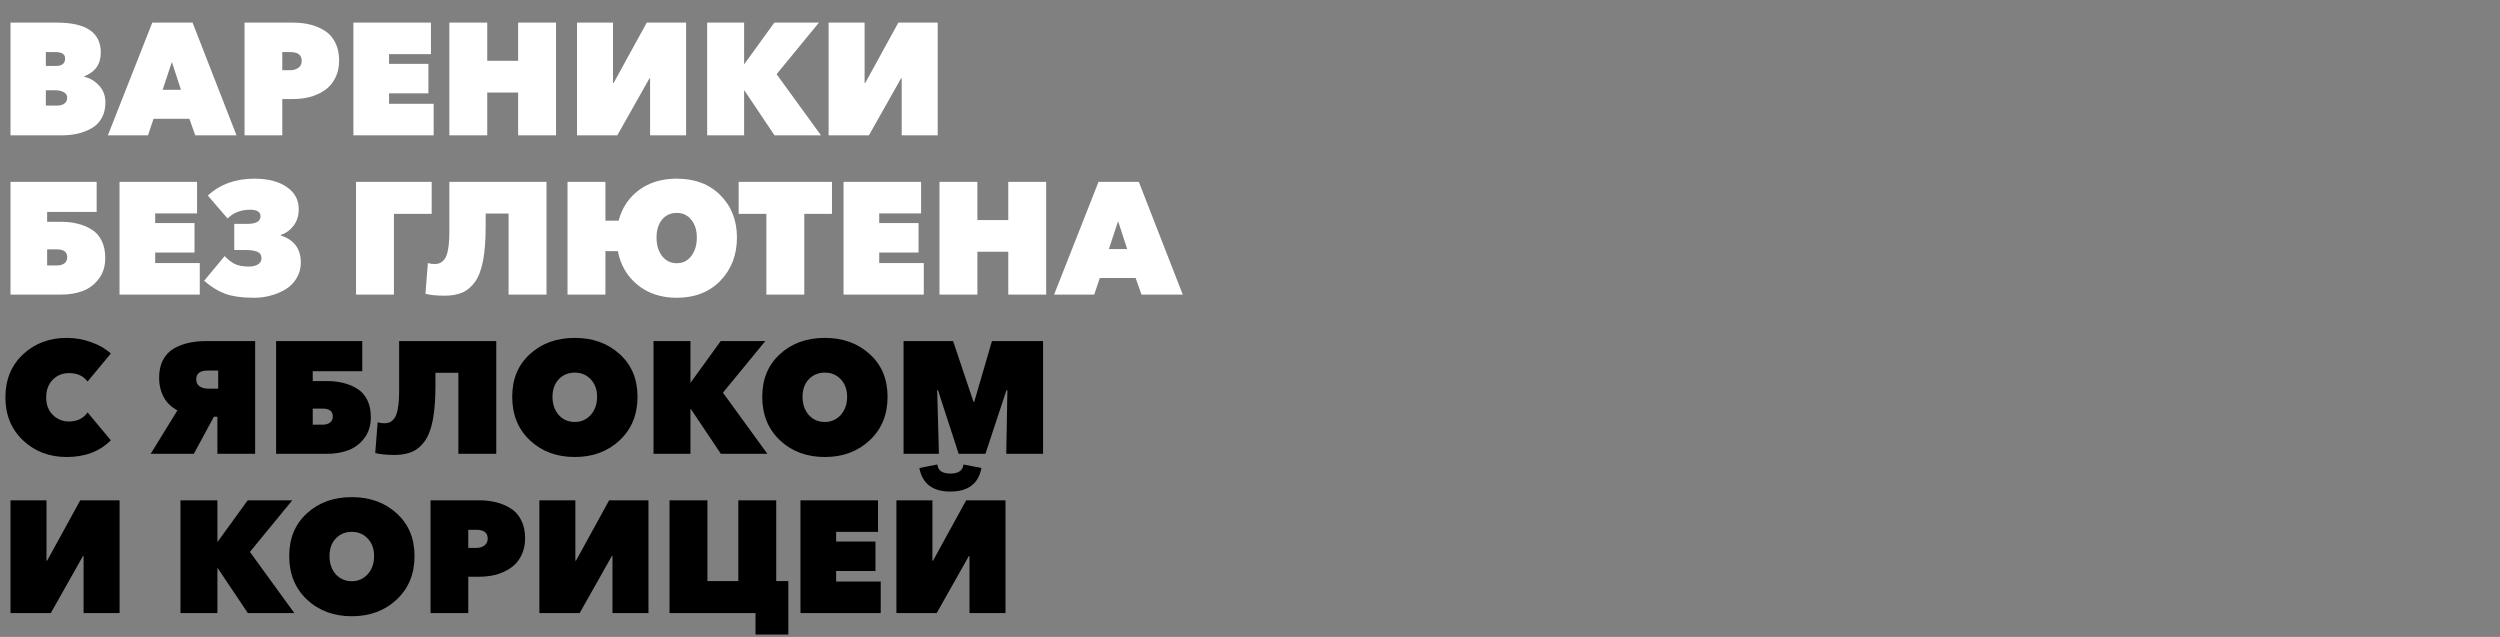 <?xml version="1.0" encoding="UTF-8"?> <svg xmlns="http://www.w3.org/2000/svg" width="628" height="160" viewBox="0 0 628 160" fill="none"><rect x="0" y="0" width="628" height="160" fill="#808080" stroke="none"/> <path d="M2.64 34V5.68H14.28C21.64 5.68 25.32 8.187 25.32 13.2C25.32 16.107 23.933 18.093 21.16 19.16V19.28C22.627 19.627 23.88 20.373 24.92 21.52C25.96 22.667 26.48 24.067 26.48 25.72C26.48 27.213 26.173 28.52 25.56 29.64C24.947 30.733 24.107 31.587 23.04 32.2C21.973 32.813 20.813 33.267 19.56 33.56C18.307 33.853 16.947 34 15.48 34H2.64ZM11.52 26.52H14.36C15.133 26.52 15.747 26.347 16.2 26C16.653 25.653 16.88 25.173 16.88 24.56C16.88 23.893 16.573 23.413 15.96 23.12C15.373 22.827 14.707 22.68 13.96 22.68H11.52V26.52ZM11.52 16.56H14.08C15.6 16.56 16.36 15.933 16.36 14.68C16.36 13.613 15.533 13.08 13.88 13.08H11.52V16.56ZM27.094 34L38.254 5.68H48.374L59.414 34H49.054L47.574 29.84H38.574L37.174 34H27.094ZM40.854 22.56H45.454L43.174 15.56L40.854 22.56ZM61.429 34V5.68H73.589C75.136 5.68 76.562 5.84 77.869 6.16C79.176 6.48 80.389 6.987 81.509 7.68C82.656 8.373 83.549 9.36 84.189 10.64C84.856 11.92 85.189 13.44 85.189 15.2C85.189 16.88 84.856 18.36 84.189 19.64C83.549 20.92 82.669 21.933 81.549 22.68C80.456 23.427 79.229 23.987 77.869 24.36C76.536 24.707 75.109 24.88 73.589 24.88H70.909V34H61.429ZM70.909 17.64H72.909C73.709 17.64 74.389 17.44 74.949 17.04C75.509 16.64 75.789 16.053 75.789 15.28C75.789 13.813 74.829 13.08 72.909 13.08H70.909V17.64ZM88.773 34V5.68H108.253V13.6H97.733V16.04H107.613V23.44H97.733V26.08H108.933V34H88.773ZM112.874 34V5.68H122.394V15.28H130.154V5.68H139.674V34H130.154V23.24H122.394V34H112.874ZM144.945 34V5.68H153.985V20.84H154.145L162.465 5.68H172.345V34H163.305V19.68H163.145L155.065 34H144.945ZM177.64 34V5.68H186.92V16.12H186.96L194.52 5.68H205.72L195.08 18.64L206.24 34H194.56L187 22.72H186.92V34H177.64ZM208.148 34V5.68H217.188V20.84H217.348L225.668 5.68H235.548V34H226.508V19.68H226.348L218.268 34H208.148ZM2.64 74V45.68H24.28V53.24H11.84V55.72H15.4C16.893 55.72 18.267 55.88 19.52 56.2C20.773 56.493 21.933 56.973 23 57.64C24.067 58.28 24.907 59.213 25.52 60.44C26.133 61.667 26.44 63.12 26.44 64.8C26.44 66.907 25.88 68.68 24.76 70.12C23.667 71.533 22.32 72.533 20.72 73.12C19.12 73.707 17.347 74 15.4 74H2.64ZM11.84 66.68H14.32C15.04 66.68 15.64 66.52 16.12 66.2C16.627 65.853 16.88 65.32 16.88 64.6C16.88 63.293 16.027 62.64 14.32 62.64H11.84V66.68ZM30.023 74V45.68H49.503V53.6H38.983V56.04H48.863V63.44H38.983V66.08H50.183V74H30.023ZM63.884 74.8C60.818 74.8 58.351 74.453 56.484 73.76C54.618 73.04 52.884 71.96 51.284 70.52L56.444 64.32C57.218 65.173 58.044 65.827 58.924 66.28C59.831 66.733 61.004 66.96 62.444 66.96C63.404 66.96 64.178 66.787 64.764 66.44C65.378 66.093 65.684 65.573 65.684 64.88C65.684 64.08 65.338 63.533 64.644 63.24C63.951 62.947 62.924 62.8 61.564 62.8H58.844V56.24H62.084C64.324 56.24 65.444 55.6 65.444 54.32C65.444 53.227 64.564 52.68 62.804 52.68C60.538 52.68 58.658 53.413 57.164 54.88L52.204 49.12C55.271 46.293 59.178 44.88 63.924 44.88C67.311 44.88 70.004 45.573 72.004 46.96C74.031 48.32 75.044 50.187 75.044 52.56C75.044 54.187 74.604 55.573 73.724 56.72C72.844 57.867 71.778 58.627 70.524 59V59.16C73.884 60.227 75.564 62.493 75.564 65.96C75.564 67.427 75.204 68.747 74.484 69.92C73.791 71.067 72.871 71.987 71.724 72.68C70.578 73.373 69.338 73.893 68.004 74.24C66.671 74.613 65.298 74.8 63.884 74.8ZM89.437 74V45.68H108.437V53.72H98.957V74H89.437ZM111.639 74.28C109.745 74.28 108.159 74.12 106.879 73.8L107.479 66.08C107.959 66.24 108.519 66.32 109.159 66.32C109.692 66.32 110.145 66.24 110.519 66.08C110.892 65.92 111.279 65.587 111.679 65.08C112.079 64.573 112.372 63.747 112.559 62.6C112.772 61.453 112.879 60 112.879 58.24V45.68H137.279V74H127.759V53.64H121.999V56.84C121.999 60.253 121.785 63.107 121.359 65.4C120.932 67.667 120.265 69.453 119.359 70.76C118.452 72.04 117.385 72.947 116.159 73.48C114.932 74.013 113.425 74.28 111.639 74.28ZM170.002 74.8C166.082 74.8 162.802 73.72 160.162 71.56C157.522 69.4 155.869 66.573 155.202 63.08H152.082V74H142.562V45.68H152.082V55.44H155.402C156.229 52.24 157.922 49.68 160.482 47.76C163.069 45.84 166.242 44.88 170.002 44.88C174.562 44.88 178.215 46.267 180.962 49.04C183.735 51.813 185.122 55.36 185.122 59.68C185.122 64.027 183.735 67.64 180.962 70.52C178.189 73.373 174.535 74.8 170.002 74.8ZM166.322 64.32C167.255 65.52 168.482 66.12 170.002 66.12C171.522 66.12 172.735 65.52 173.642 64.32C174.575 63.12 175.042 61.573 175.042 59.68C175.042 57.813 174.575 56.32 173.642 55.2C172.735 54.053 171.522 53.48 170.002 53.48C168.455 53.48 167.215 54.053 166.282 55.2C165.375 56.32 164.922 57.813 164.922 59.68C164.922 61.573 165.389 63.12 166.322 64.32ZM192.513 74V53.72H185.553V45.68H208.993V53.72H202.033V74H192.513ZM211.898 74V45.68H231.378V53.6H220.858V56.04H230.738V63.44H220.858V66.08H232.058V74H211.898ZM235.999 74V45.68H245.519V55.28H253.279V45.68H262.799V74H253.279V63.24H245.519V74H235.999ZM264.79 74L275.95 45.68H286.07L297.11 74H286.75L285.27 69.84H276.27L274.87 74H264.79ZM278.55 62.56H283.15L280.87 55.56L278.55 62.56Z" fill="white"></path> <path d="M16.76 114.8C12.413 114.8 8.76 113.413 5.8 110.64C2.84 107.84 1.36 104.24 1.36 99.84C1.36 95.387 2.827 91.787 5.76 89.04C8.72 86.267 12.387 84.88 16.76 84.88C18.92 84.88 20.973 85.24 22.92 85.96C24.893 86.653 26.533 87.6 27.84 88.8L22 95.84C20.96 94.427 19.4 93.72 17.32 93.72C15.693 93.72 14.333 94.28 13.24 95.4C12.147 96.52 11.6 98 11.6 99.84C11.6 101.627 12.147 103.08 13.24 104.2C14.36 105.32 15.72 105.88 17.32 105.88C19.373 105.88 20.933 105.12 22 103.6L27.84 110.6C25.04 113.4 21.347 114.8 16.76 114.8ZM37.852 114L44.572 103.08C43.105 102.333 41.972 101.253 41.172 99.84C40.372 98.4 39.972 96.747 39.972 94.88C39.972 93.147 40.292 91.667 40.932 90.44C41.598 89.187 42.505 88.227 43.652 87.56C44.825 86.893 46.078 86.413 47.412 86.12C48.745 85.827 50.212 85.68 51.812 85.68H64.092V114H54.612V104.68H53.732L48.692 114H37.852ZM52.612 97.64H54.812V93.08H52.212C50.265 93.08 49.292 93.813 49.292 95.28C49.292 96.853 50.398 97.64 52.612 97.64ZM69.359 114V85.68H90.999V93.24H78.559V95.72H82.119C83.612 95.72 84.985 95.88 86.239 96.2C87.492 96.493 88.652 96.973 89.719 97.64C90.785 98.28 91.625 99.213 92.239 100.44C92.852 101.667 93.159 103.12 93.159 104.8C93.159 106.907 92.599 108.68 91.479 110.12C90.385 111.533 89.039 112.533 87.439 113.12C85.839 113.707 84.065 114 82.119 114H69.359ZM78.559 106.68H81.039C81.759 106.68 82.359 106.52 82.839 106.2C83.345 105.853 83.599 105.32 83.599 104.6C83.599 103.293 82.745 102.64 81.039 102.64H78.559V106.68ZM99.022 114.28C97.128 114.28 95.542 114.12 94.262 113.8L94.862 106.08C95.342 106.24 95.902 106.32 96.542 106.32C97.075 106.32 97.528 106.24 97.902 106.08C98.275 105.92 98.662 105.587 99.062 105.08C99.462 104.573 99.755 103.747 99.942 102.6C100.155 101.453 100.262 100 100.262 98.24V85.68H124.662V114H115.142V93.64H109.382V96.84C109.382 100.253 109.168 103.107 108.742 105.4C108.315 107.667 107.648 109.453 106.742 110.76C105.835 112.04 104.768 112.947 103.542 113.48C102.315 114.013 100.808 114.28 99.022 114.28ZM155.665 110.6C152.678 113.4 148.918 114.8 144.385 114.8C139.851 114.8 136.091 113.4 133.105 110.6C130.145 107.8 128.665 104.16 128.665 99.68C128.665 95.227 130.145 91.653 133.105 88.96C136.065 86.24 139.825 84.88 144.385 84.88C148.945 84.88 152.705 86.24 155.665 88.96C158.651 91.653 160.145 95.227 160.145 99.68C160.145 104.16 158.651 107.8 155.665 110.6ZM144.385 106C145.985 106 147.318 105.413 148.385 104.24C149.451 103.04 149.985 101.52 149.985 99.68C149.985 97.867 149.451 96.4 148.385 95.28C147.345 94.16 146.011 93.6 144.385 93.6C142.758 93.6 141.411 94.16 140.345 95.28C139.305 96.4 138.785 97.867 138.785 99.68C138.785 101.52 139.305 103.04 140.345 104.24C141.411 105.413 142.758 106 144.385 106ZM164.163 114V85.68H173.443V96.12H173.483L181.043 85.68H192.243L181.603 98.64L192.763 114H181.083L173.523 102.72H173.443V114H164.163ZM218.477 110.6C215.491 113.4 211.731 114.8 207.197 114.8C202.664 114.8 198.904 113.4 195.917 110.6C192.957 107.8 191.477 104.16 191.477 99.68C191.477 95.227 192.957 91.653 195.917 88.96C198.877 86.24 202.637 84.88 207.197 84.88C211.757 84.88 215.517 86.24 218.477 88.96C221.464 91.653 222.957 95.227 222.957 99.68C222.957 104.16 221.464 107.8 218.477 110.6ZM207.197 106C208.797 106 210.131 105.413 211.197 104.24C212.264 103.04 212.797 101.52 212.797 99.68C212.797 97.867 212.264 96.4 211.197 95.28C210.157 94.16 208.824 93.6 207.197 93.6C205.571 93.6 204.224 94.16 203.157 95.28C202.117 96.4 201.597 97.867 201.597 99.68C201.597 101.52 202.117 103.04 203.157 104.24C204.224 105.413 205.571 106 207.197 106ZM226.976 114V85.68H239.416L244.536 100.92H244.736L249.176 85.68H262.016V114H252.776L253.056 98.08L252.816 98.04L247.536 114H240.816L235.616 98H235.416L235.856 114H226.976ZM2.64 154V125.68H11.68V140.84H11.84L20.16 125.68H30.04V154H21V139.68H20.84L12.76 154H2.64ZM45.335 154V125.68H54.615V136.12H54.655L62.215 125.68H73.415L62.775 138.64L73.935 154H62.255L54.695 142.72H54.615V154H45.335ZM99.649 150.6C96.662 153.4 92.902 154.8 88.369 154.8C83.836 154.8 80.076 153.4 77.089 150.6C74.129 147.8 72.649 144.16 72.649 139.68C72.649 135.227 74.129 131.653 77.089 128.96C80.049 126.24 83.809 124.88 88.369 124.88C92.929 124.88 96.689 126.24 99.649 128.96C102.636 131.653 104.129 135.227 104.129 139.68C104.129 144.16 102.636 147.8 99.649 150.6ZM88.369 146C89.969 146 91.302 145.413 92.369 144.24C93.436 143.04 93.969 141.52 93.969 139.68C93.969 137.867 93.436 136.4 92.369 135.28C91.329 134.16 89.996 133.6 88.369 133.6C86.742 133.6 85.396 134.16 84.329 135.28C83.289 136.4 82.769 137.867 82.769 139.68C82.769 141.52 83.289 143.04 84.329 144.24C85.396 145.413 86.742 146 88.369 146ZM108.148 154V125.68H120.308C121.854 125.68 123.281 125.84 124.588 126.16C125.894 126.48 127.108 126.987 128.228 127.68C129.374 128.373 130.268 129.36 130.908 130.64C131.574 131.92 131.908 133.44 131.908 135.2C131.908 136.88 131.574 138.36 130.908 139.64C130.268 140.92 129.388 141.933 128.268 142.68C127.174 143.427 125.948 143.987 124.588 144.36C123.254 144.707 121.828 144.88 120.308 144.88H117.628V154H108.148ZM117.628 137.64H119.628C120.428 137.64 121.108 137.44 121.668 137.04C122.228 136.64 122.508 136.053 122.508 135.28C122.508 133.813 121.548 133.08 119.628 133.08H117.628V137.64ZM135.492 154V125.68H144.532V140.84H144.692L153.012 125.68H162.892V154H153.852V139.68H153.692L145.612 154H135.492ZM189.787 159.4V154H168.187V125.68H177.707V145.96H185.467V125.68H194.987V145.96H198.027V159.4H189.787ZM201.077 154V125.68H220.558V133.6H210.038V136.04H219.918V143.44H210.038V146.08H221.238V154H201.077ZM225.179 154V125.68H234.219V140.84H234.379L242.699 125.68H252.579V154H243.539V139.68H243.379L235.299 154H225.179ZM246.539 117.56C245.792 121.507 243.192 123.48 238.739 123.48C234.286 123.48 231.686 121.507 230.939 117.56L235.459 116.68C235.619 118.2 236.712 118.96 238.739 118.96C240.766 118.96 241.859 118.2 242.019 116.68L246.539 117.56Z" fill="black"></path> </svg> 